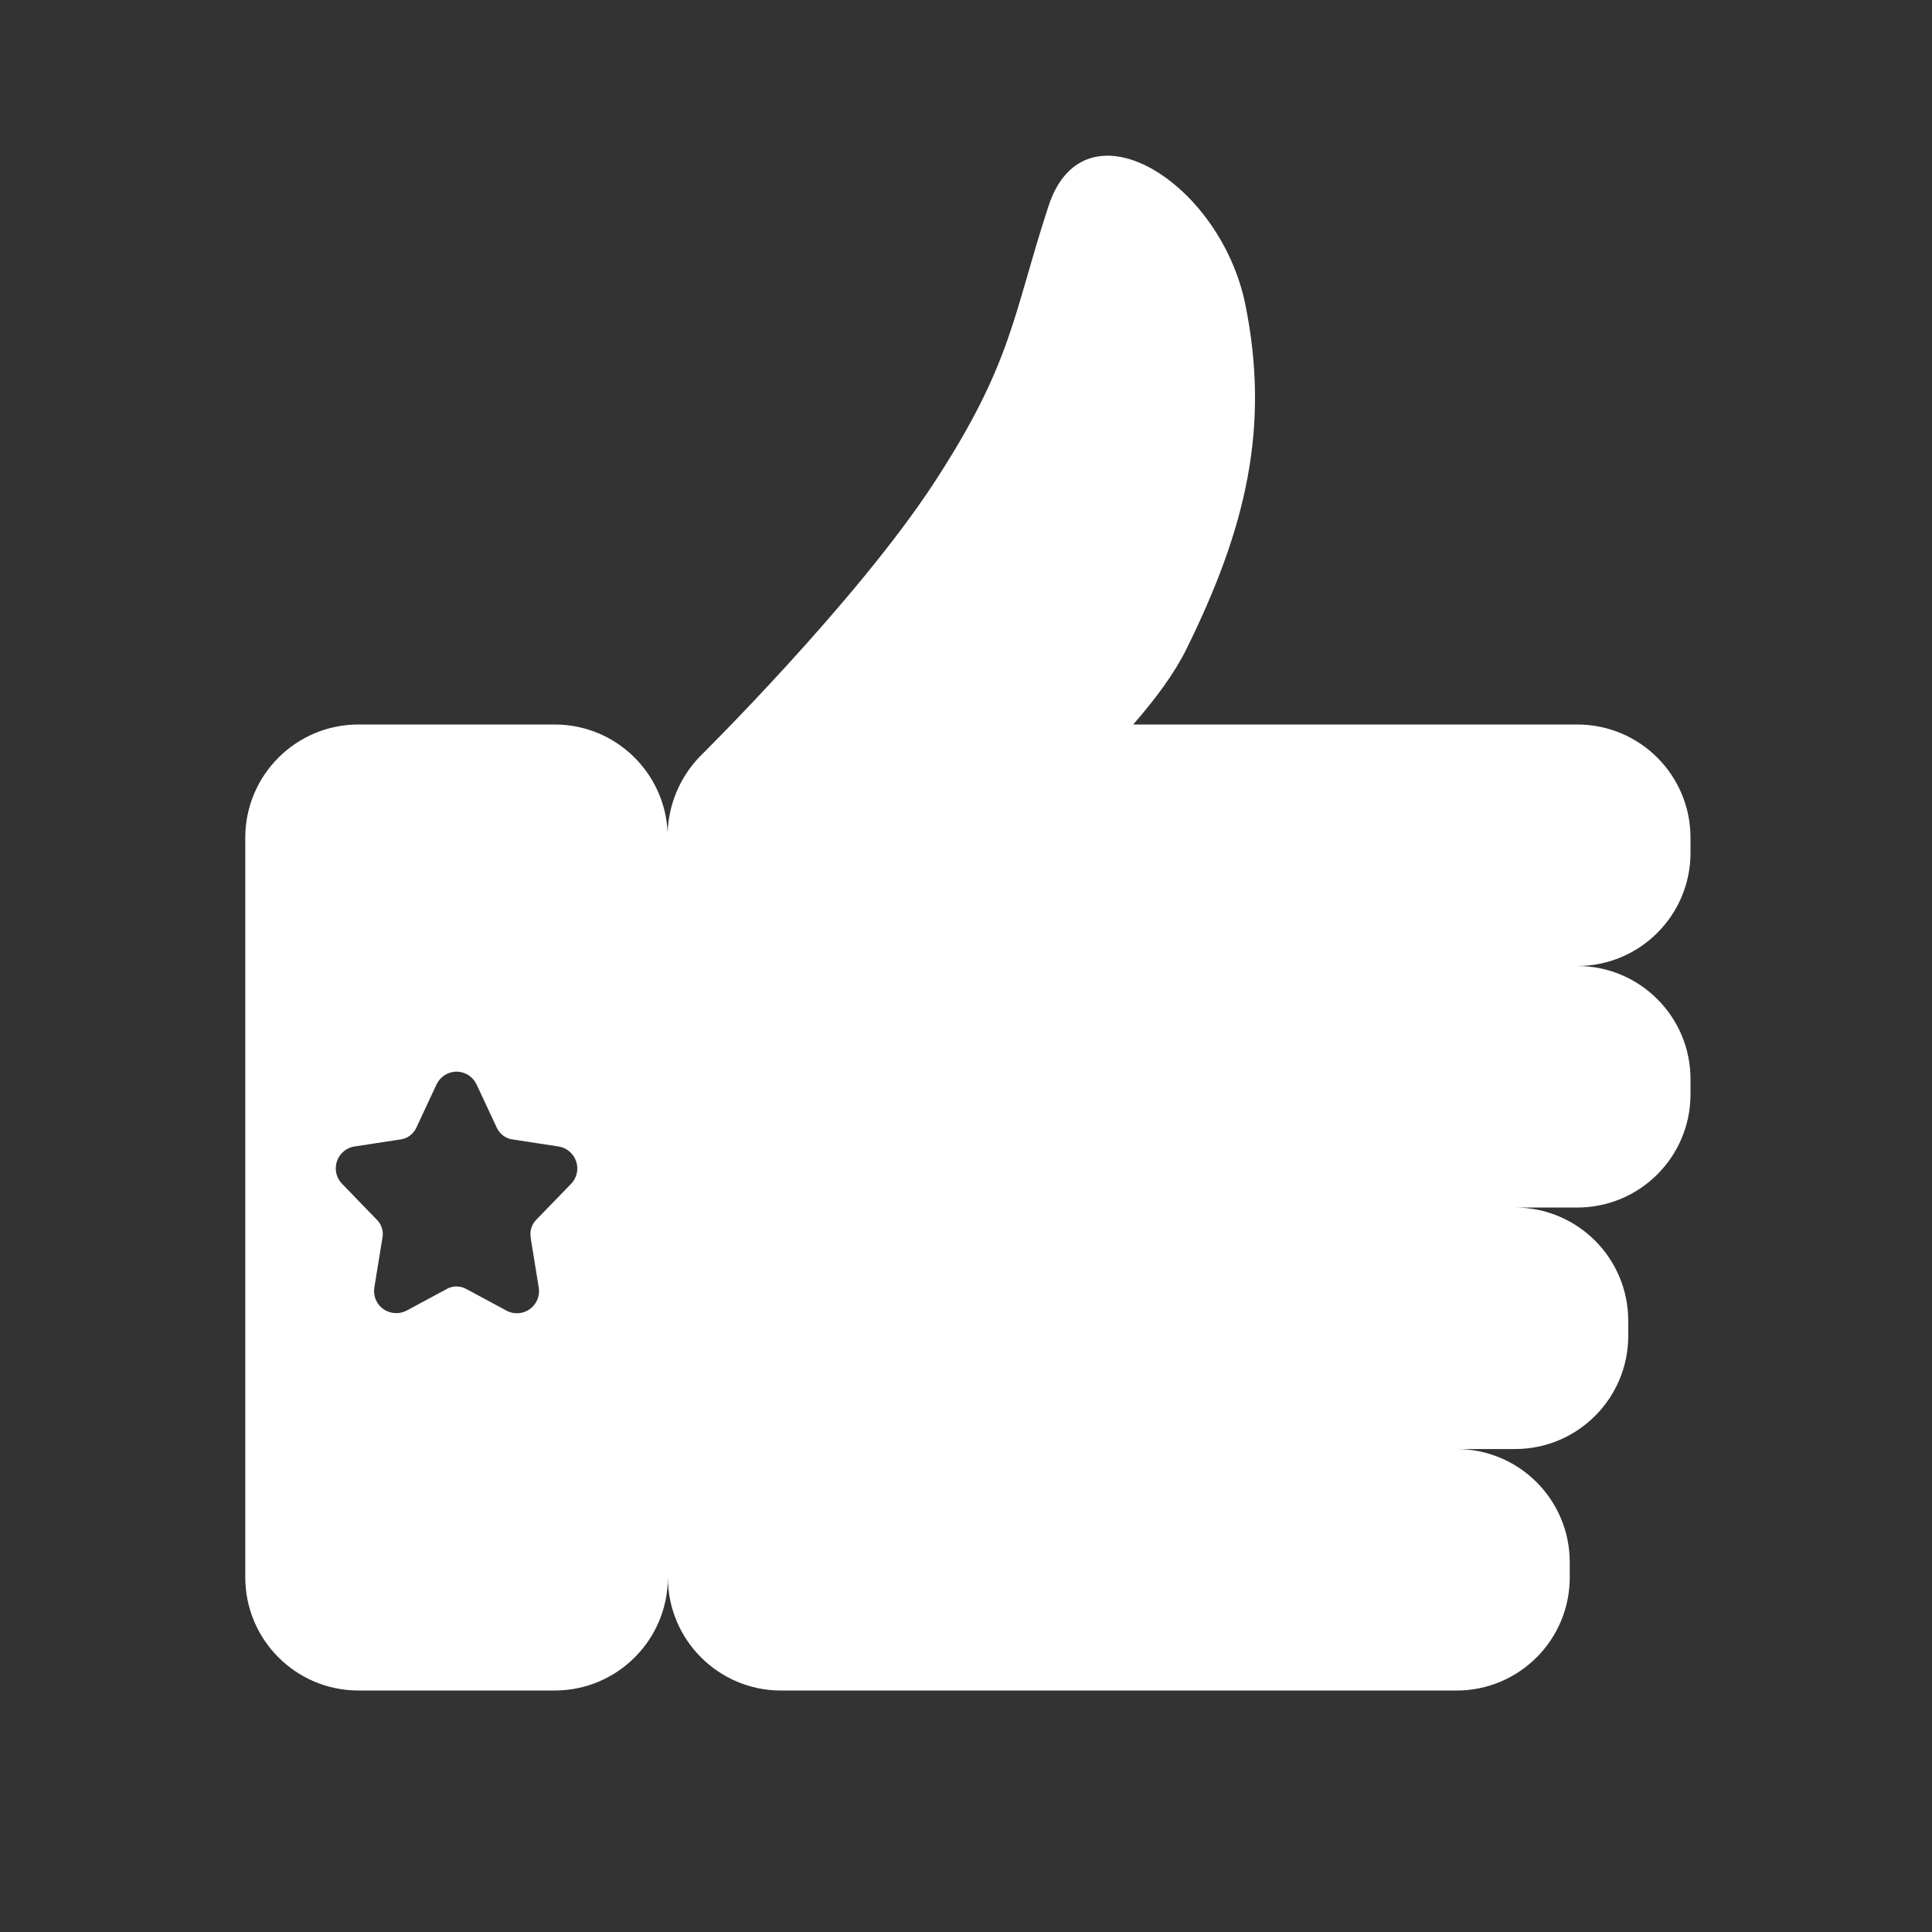 <?xml version="1.0" encoding="utf-8"?>
<!-- Generator: Adobe Illustrator 16.0.0, SVG Export Plug-In . SVG Version: 6.00 Build 0)  -->
<!DOCTYPE svg PUBLIC "-//W3C//DTD SVG 1.1//EN" "http://www.w3.org/Graphics/SVG/1.1/DTD/svg11.dtd">
<svg version="1.1" id="图层_1" xmlns="http://www.w3.org/2000/svg" xmlns:xlink="http://www.w3.org/1999/xlink" x="0px" y="0px"
	 width="200px" height="200px" viewBox="0 0 200 200" enable-background="new 0 0 200 200" xml:space="preserve">
<rect x="0" y="0" width="200" height="200" fill="#333333" stroke="none"/>
<path fill="#FFFFFF" d="M175,88.283v-1.564C175,80.247,169.754,75,163.281,75c-0.002,0-0.002,0-0.004,0h-45.971
	c2.34-2.673,4.281-5.32,5.492-7.766c6.174-12.5,8.688-22.953,6.129-35.669c-2.559-12.714-16.676-21.567-20.387-10.231
	s-3.71,16.166-11.804,28.583c-8.092,12.416-24.3,28.41-24.3,28.41c-2.034,2.116-3.217,4.906-3.323,7.839
	C68.822,79.952,63.708,75,57.423,75H37.108c-6.472,0.001-11.717,5.247-11.717,11.719v76.563c0,6.472,5.246,11.718,11.717,11.719
	h20.315c6.468,0,11.712-5.241,11.716-11.709c0.003,6.469,5.249,11.712,11.719,11.712h69.925c6.471,0.001,11.716-5.243,11.717-11.714
	c0-0.001,0-0.002,0-0.003v-1.564c0-6.472-5.246-11.718-11.717-11.719h6.053c6.473,0,11.719-5.247,11.719-11.719l0,0v-1.563
	c0-6.473-5.246-11.719-11.717-11.719c-0.001,0-0.002,0-0.002,0h6.443c6.473,0.001,11.72-5.245,11.721-11.717
	c0-0.001,0-0.001,0-0.002v-1.564c0-6.474-5.246-11.72-11.719-11.72h-0.002h-0.002c6.473,0.002,11.721-5.244,11.723-11.716
	C175,88.284,175,88.283,175,88.283z M59.117,122.553l-3.6,3.711l-0.003,0.006c-0.493,0.498-0.704,1.209-0.563,1.896
	c0.004,0.022,0,0.045,0,0.067l0.817,5.043c0.21,1.246-0.629,2.429-1.876,2.639c-0.513,0.087-1.04-0.004-1.494-0.257l-4.124-2.222
	c-0.669-0.369-1.486-0.348-2.136,0.058l-4.019,2.166c-0.771,0.414-1.708,0.36-2.428-0.138c-0.716-0.51-1.08-1.381-0.939-2.246
	l0.858-5.27c0.008-0.082,0.019-0.164,0.019-0.253c0-0.553-0.214-1.056-0.564-1.431c-0.003-0.002,0-0.004-0.003-0.004l-3.65-3.77
	c-0.884-0.906-0.865-2.357,0.042-3.24c0.342-0.334,0.78-0.553,1.253-0.625l4.644-0.713c0.737-0.064,1.388-0.509,1.719-1.17
	l2.119-4.537c0.375-0.806,1.182-1.322,2.07-1.326c0.892,0.002,1.702,0.519,2.078,1.326l2.099,4.495
	c0.314,0.668,0.972,1.146,1.749,1.214l4.636,0.711c0.85,0.131,1.547,0.725,1.823,1.543C59.92,121.039,59.716,121.938,59.117,122.553
	z"/>
</svg>
